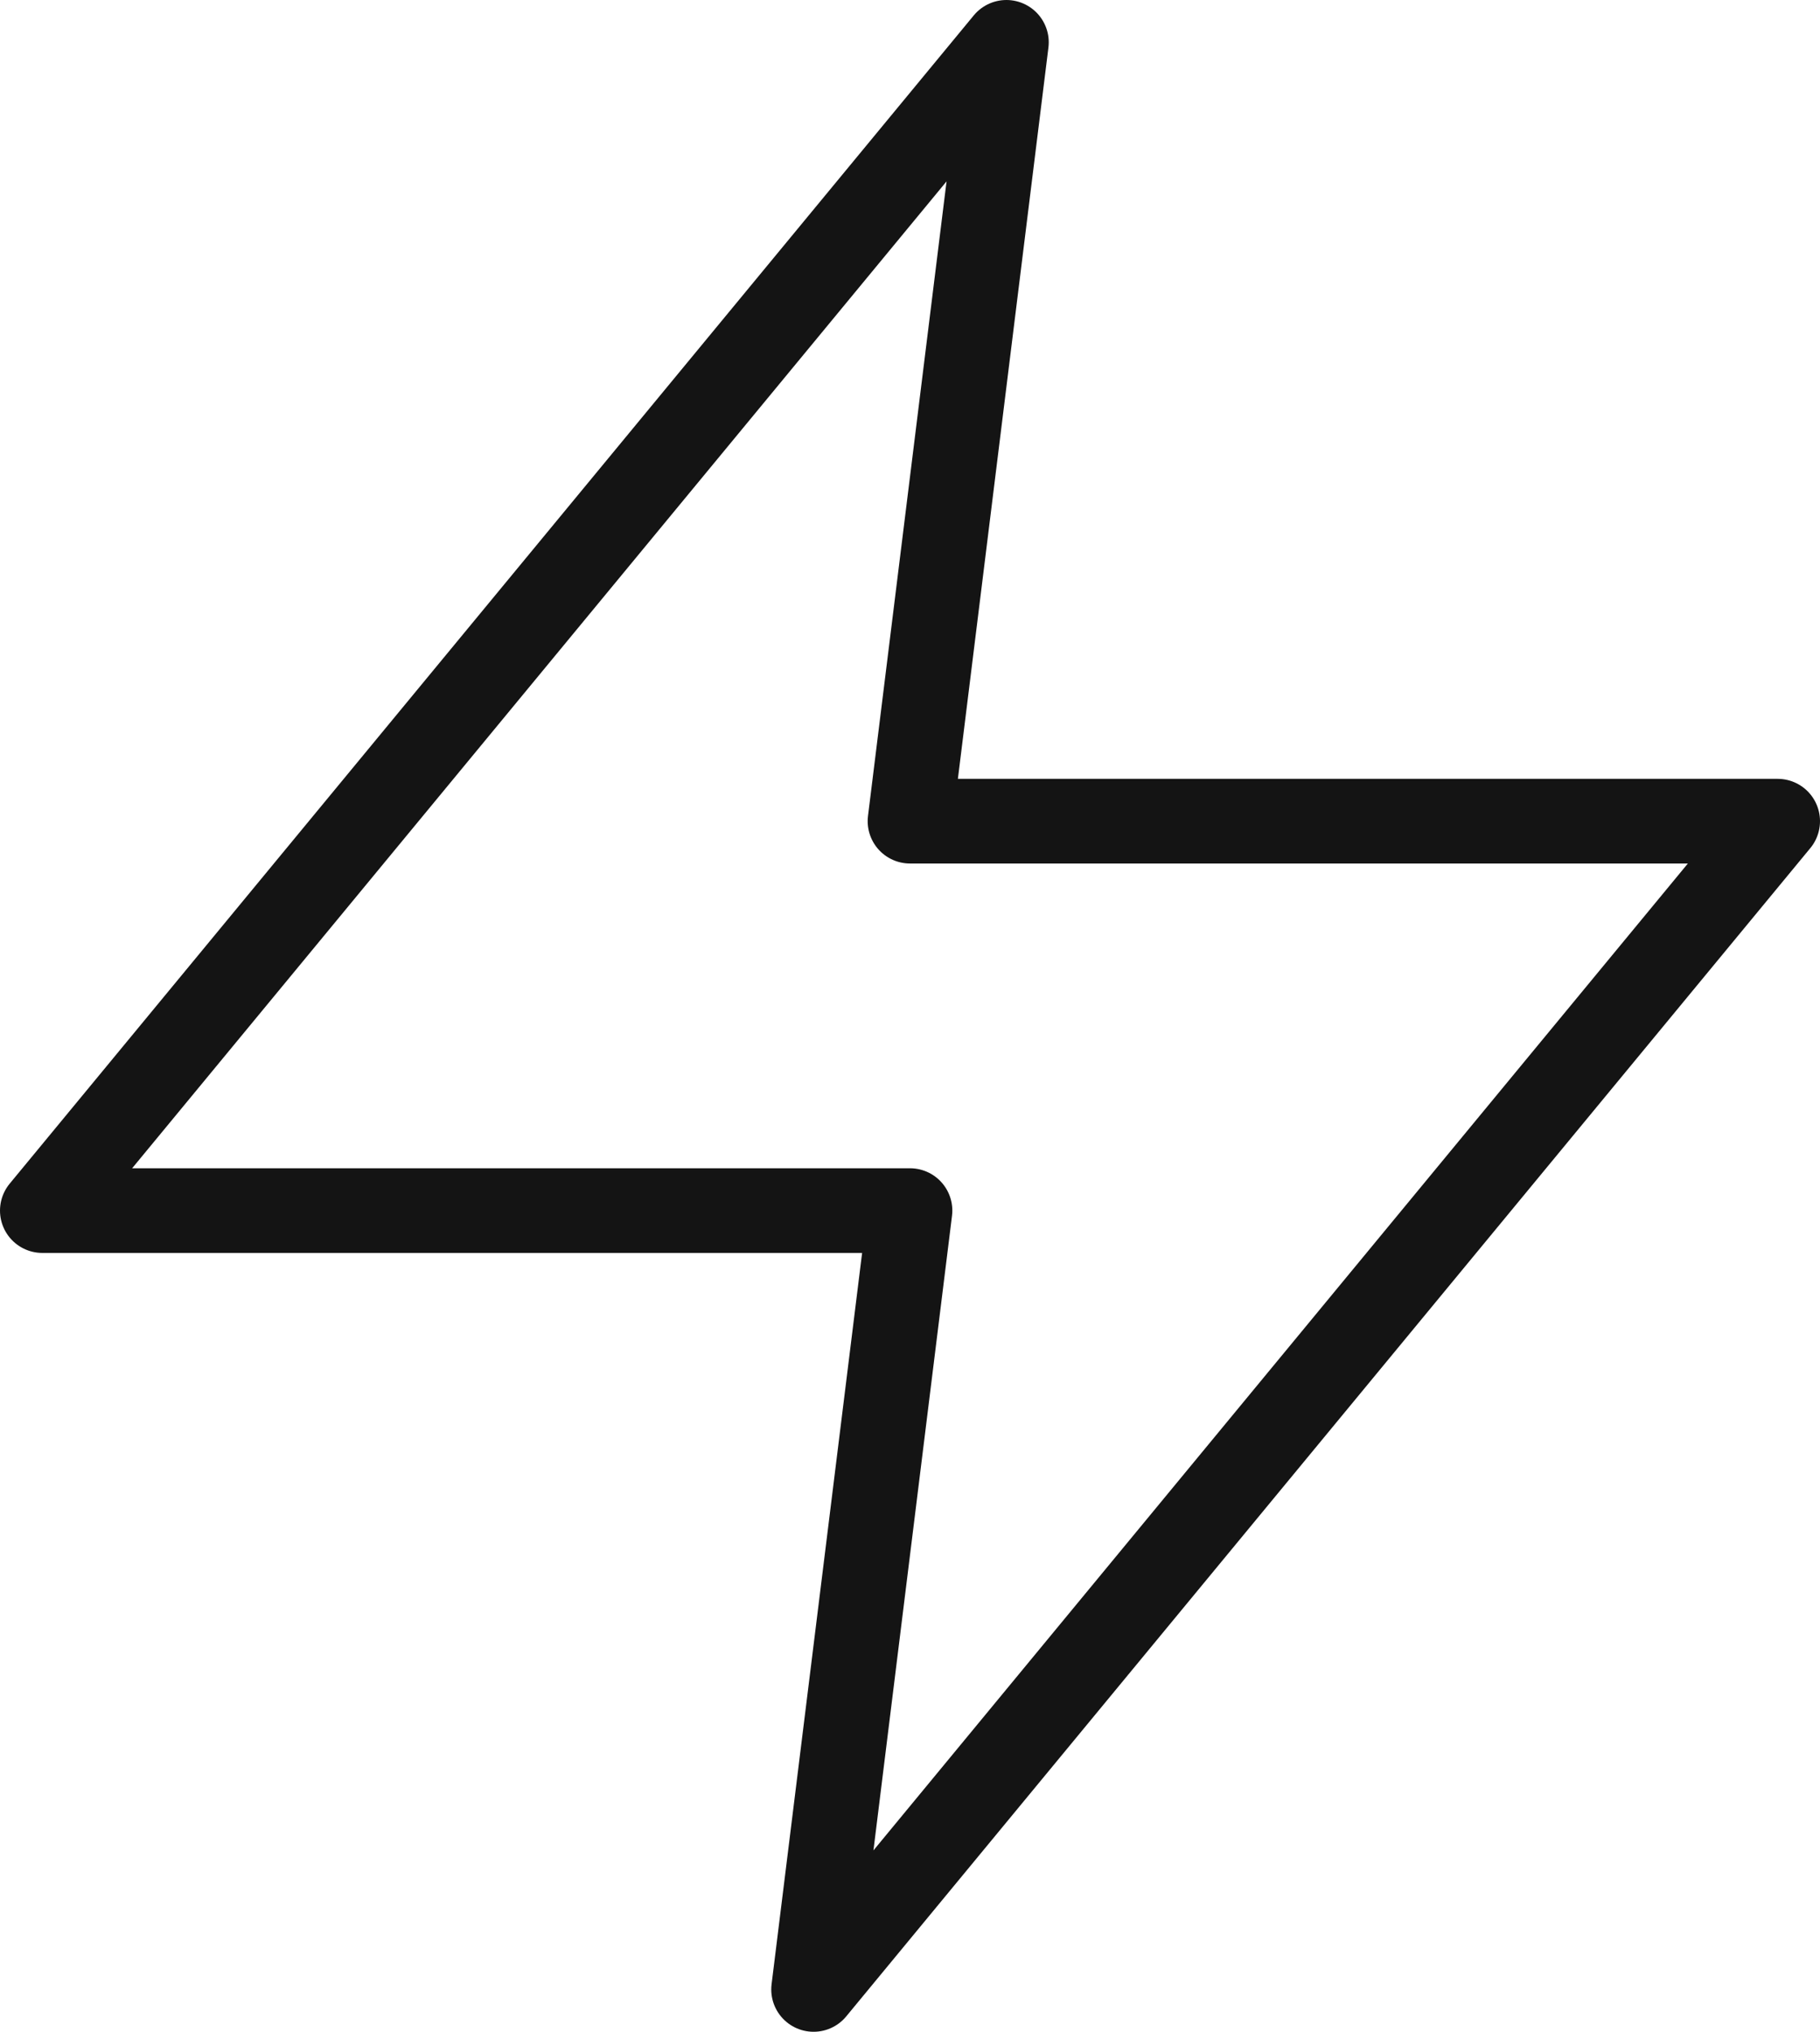 <svg width="43" height="48" viewBox="0 0 43 48" fill="none" xmlns="http://www.w3.org/2000/svg">
<path d="M23.778 1L1 28.6H21.5L19.222 47L42 19.4H21.5L23.778 1Z" stroke="#141414" stroke-width="2" stroke-linecap="round" stroke-linejoin="round"/>
</svg>
